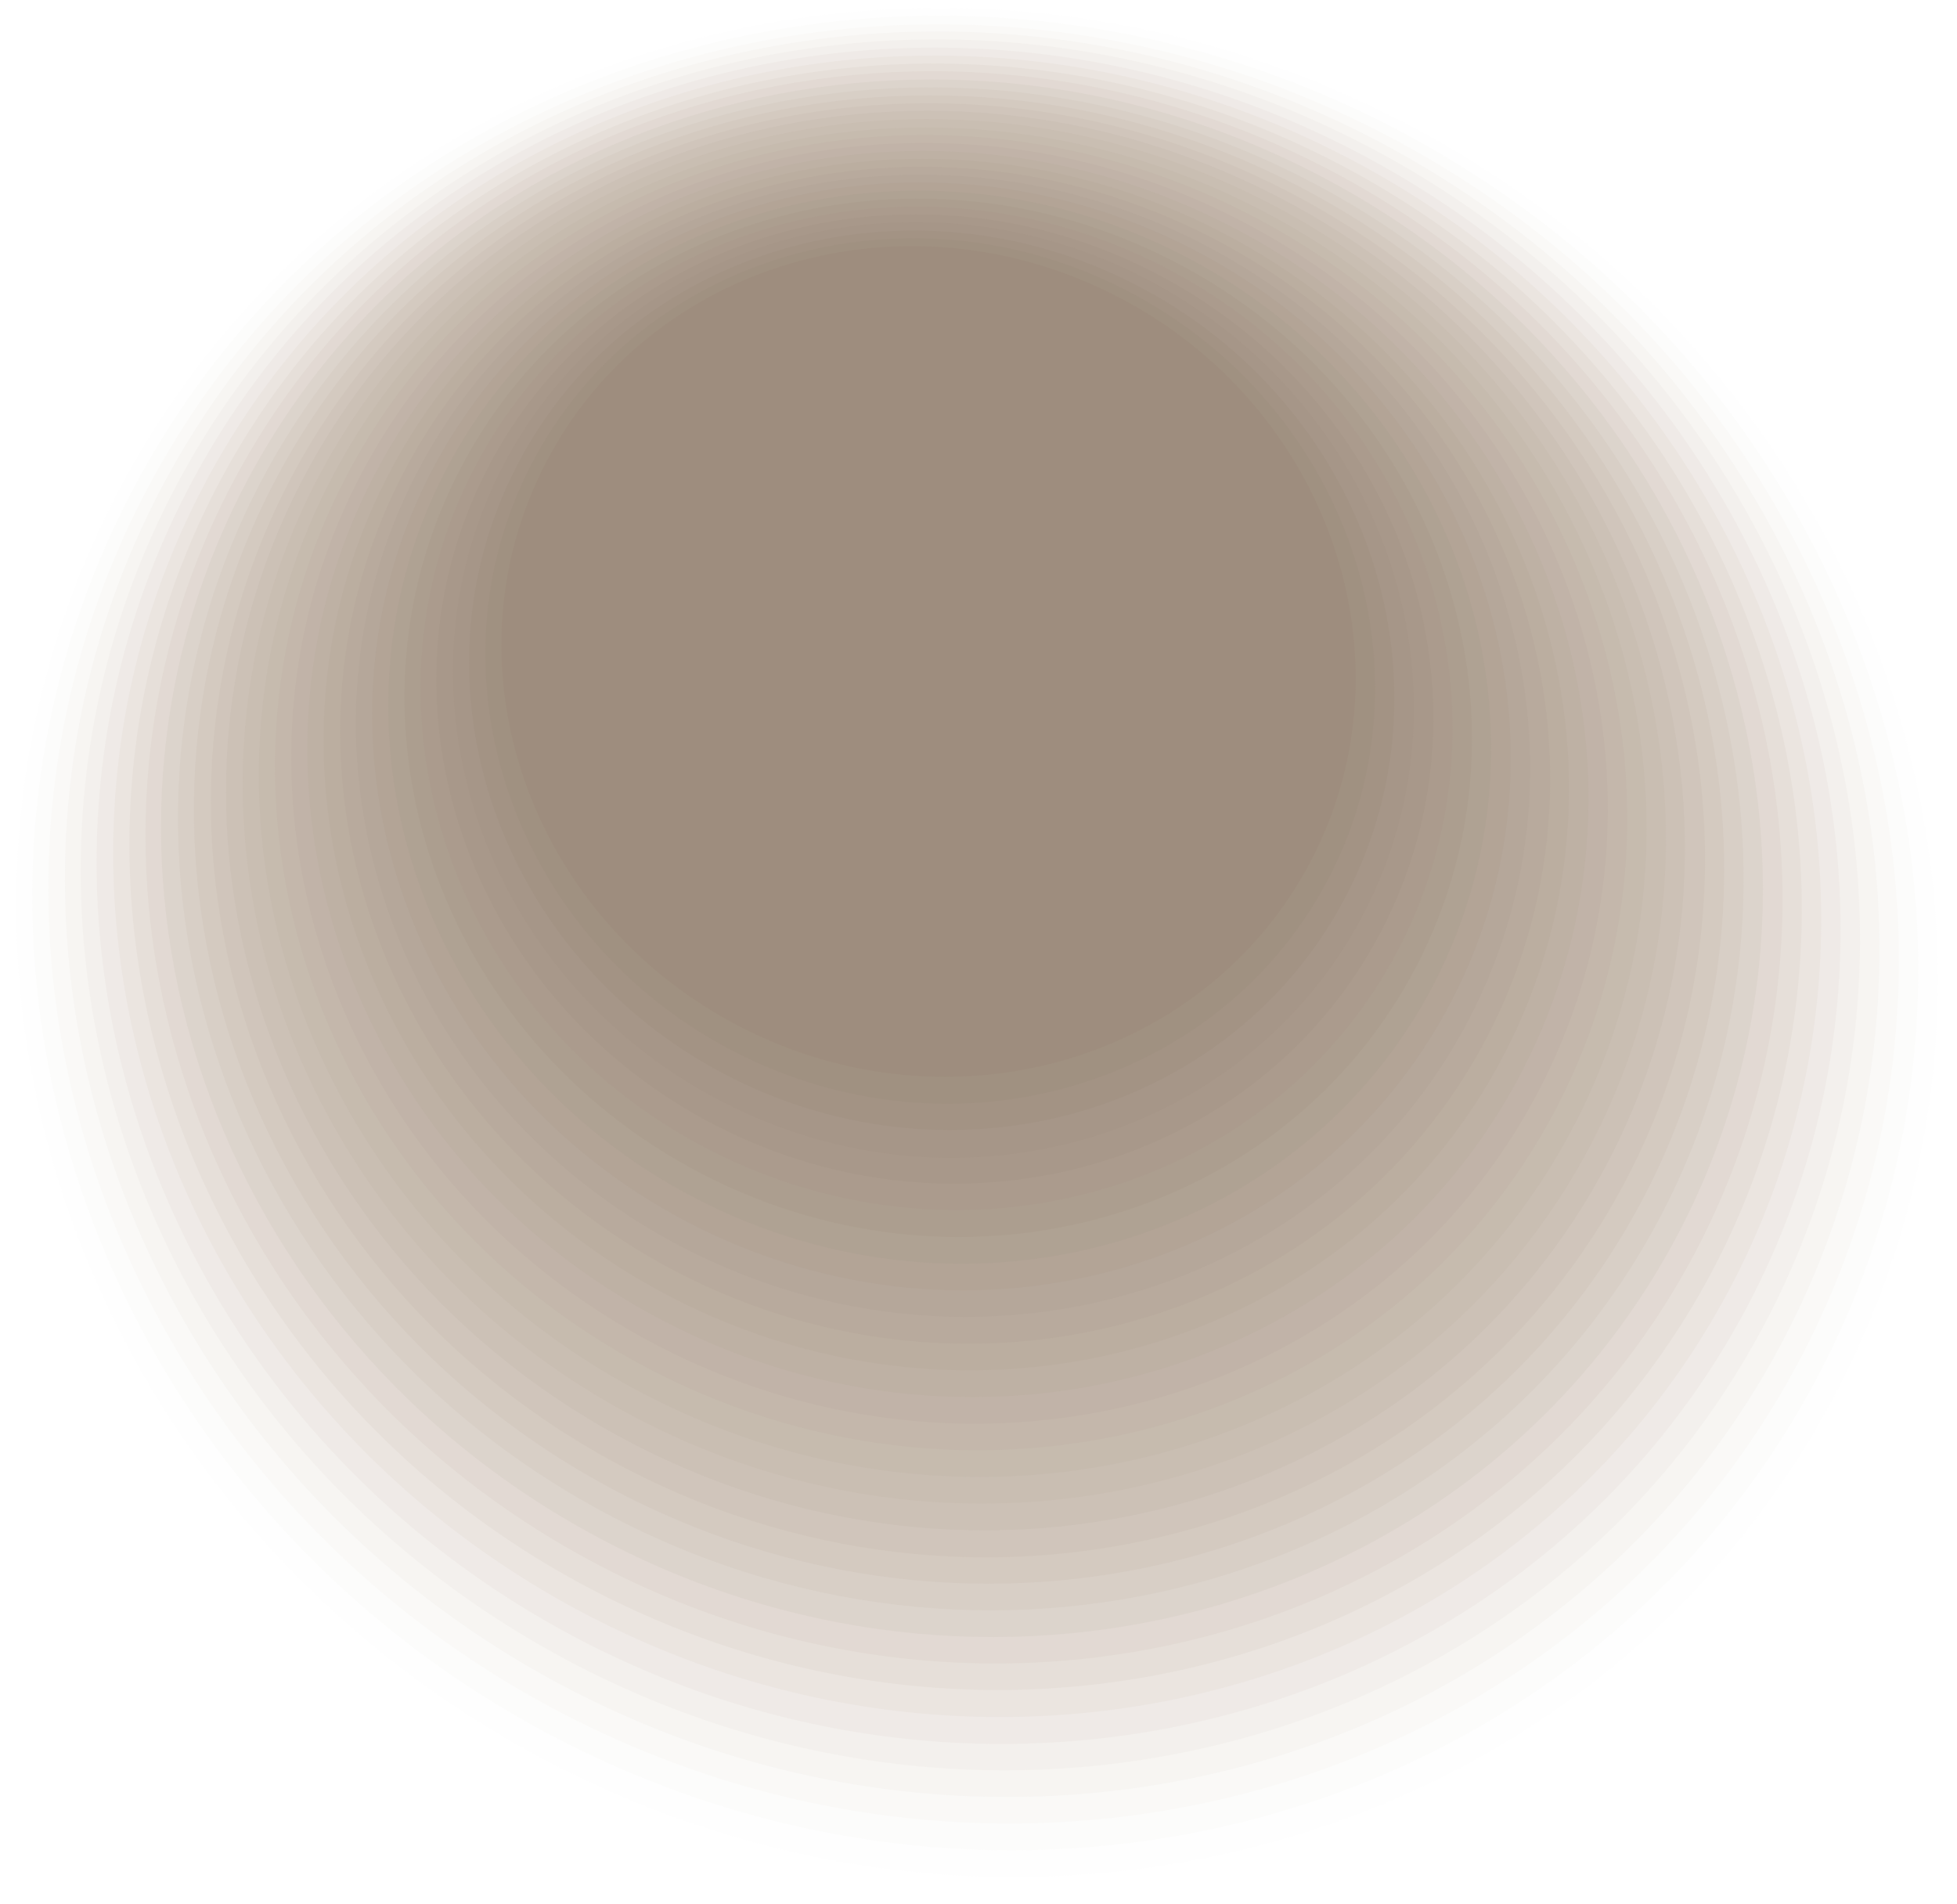 <?xml version="1.0" encoding="UTF-8"?> <svg xmlns="http://www.w3.org/2000/svg" viewBox="0 0 160.48 156.09"> <g id="Слой_2" data-name="Слой 2"> <g id="Слой_1-2" data-name="Слой 1"> <path d="M152.2,115.25C171.79,77.37,155.45,30,115.7,9.46S27.87,3,8.28,40.84,5,126.08,44.78,146.63,132.61,153.13,152.2,115.25Z" transform="translate(0 0)" style="fill:#e7dfd7;opacity:0"></path> <path d="M150.76,113.81C170,76.62,154,30.11,114.93,9.94S28.69,3.56,9.46,40.75,6.27,124.44,45.29,144.62,131.53,151,150.76,113.81Z" transform="translate(0 0)" style="fill:#e5dcd4;opacity:0.025"></path> <path d="M149.32,112.36c18.87-36.5,3.13-82.14-35.17-101.95S29.51,4.15,10.63,40.65,7.5,122.8,45.8,142.6,130.45,148.86,149.32,112.36Z" transform="translate(0 0)" style="fill:#e2dad1;opacity:0.051"></path> <path d="M147.88,110.92c18.52-35.82,3.07-80.6-34.51-100s-83-6.14-101.56,29.67-3.07,80.6,34.51,100S129.36,146.73,147.88,110.92Z" transform="translate(0 0)" style="fill:#e0d7ce;opacity:0.076"></path> <path d="M146.44,109.47c18.16-35.12,3-79-33.84-98.1S31.15,5.35,13,40.47s-3,79.05,33.84,98.1S128.28,144.6,146.44,109.47Z" transform="translate(0 0)" style="fill:#ded4cb;opacity:0.102"></path> <path d="M145,108c17.8-34.44,2.95-77.5-33.18-96.18S32,5.94,14.16,40.38s-2.95,77.5,33.18,96.18S127.19,142.47,145,108Z" transform="translate(0 0)" style="fill:#dbd2c8;opacity:0.127"></path> <path d="M143.56,106.59C161,72.84,146.45,30.64,111,12.33s-78.25-5.79-95.7,28-2.9,75.95,32.51,94.25S126.11,140.33,143.56,106.59Z" transform="translate(0 0)" style="fill:#d9cfc6;opacity:0.153"></path> <path d="M142.12,105.14c17.09-33.06,2.83-74.4-31.85-92.33S33.61,7.14,16.51,40.2s-2.83,74.39,31.86,92.33S125,138.2,142.12,105.14Z" transform="translate(0 0)" style="fill:#d7ccc3;opacity:0.178"></path> <path d="M140.68,103.7c16.73-32.37,2.77-72.85-31.19-90.41S34.43,7.74,17.69,40.11,14.91,113,48.88,130.51,123.94,136.07,140.68,103.7Z" transform="translate(0 0)" style="fill:#d4cac0;opacity:0.204"></path> <path d="M139.24,102.25C155.62,70.57,142,31,108.71,13.77S35.25,8.33,18.86,40s-2.71,71.29,30.53,88.48S122.86,133.94,139.24,102.25Z" transform="translate(0 0)" style="fill:#d2c7bd;opacity:0.229"></path> <path d="M137.8,100.81c16-31,2.65-69.75-29.87-86.56S36.07,8.93,20,39.92s-2.66,69.75,29.86,86.57S121.77,131.8,137.8,100.81Z" transform="translate(0 0)" style="fill:#cfc5ba;opacity:0.255"></path> <path d="M136.36,99.37C152,69.06,139,31.17,107.16,14.73s-70.27-5.2-85.94,25.1-2.6,68.2,29.19,84.64S120.69,129.67,136.36,99.37Z" transform="translate(0 0)" style="fill:#cdc2b7;opacity:0.28"></path> <path d="M134.92,97.92c15.31-29.61,2.53-66.65-28.54-82.71s-68.67-5.08-84,24.53-2.54,66.65,28.54,82.72S119.6,127.54,134.92,97.92Z" transform="translate(0 0)" style="fill:#cbbfb4;opacity:0.306"></path> <path d="M133.48,96.48c15-28.93,2.47-65.1-27.88-80.79s-67.07-5-82,24-2.48,65.1,27.87,80.79S118.52,125.41,133.48,96.48Z" transform="translate(0 0)" style="fill:#c8bdb1;opacity:0.331"></path> <path d="M132,95c14.6-28.23,2.41-63.55-27.21-78.87s-65.48-4.84-80.09,23.4S22.32,103.11,52,118.43,117.43,123.27,132,95Z" transform="translate(0 0)" style="fill:#c6baae;opacity:0.357"></path> <path d="M130.59,93.59c14.25-27.55,2.36-62-26.54-76.95S40.16,11.92,25.92,39.47s-2.36,62,26.54,76.94S116.35,121.14,130.59,93.59Z" transform="translate(0 0)" style="fill:#c4b7ab;opacity:0.382"></path> <path d="M129.15,92.15c13.89-26.87,2.31-60.46-25.88-75S41,12.52,27.1,39.38,24.79,99.83,53,114.4,115.27,119,129.15,92.15Z" transform="translate(0 0)" style="fill:#c1b5a9;opacity:0.408"></path> <path d="M127.71,90.7C141.25,64.53,130,31.8,102.5,17.6S41.8,13.11,28.27,39.29,26,98.19,53.49,112.38,114.18,116.88,127.71,90.7Z" transform="translate(0 0)" style="fill:#bfb2a6;opacity:0.433"></path> <path d="M126.27,89.26c13.18-25.49,2.19-57.35-24.55-71.18s-59.1-4.37-72.27,21.11S27.26,96.54,54,110.37,113.1,114.74,126.27,89.26Z" transform="translate(0 0)" style="fill:#bdafa3;opacity:0.459"></path> <path d="M124.83,87.81C137.65,63,127,32,100.94,18.56S43.44,14.31,30.62,39.1,28.5,94.9,54.51,108.36,112,112.61,124.83,87.81Z" transform="translate(0 0)" style="fill:#baada0;opacity:0.484"></path> <path d="M123.39,86.37c12.47-24.11,2.07-54.25-23.22-67.33S44.26,14.9,31.8,39,29.73,93.26,55,106.34,110.93,110.48,123.39,86.37Z" transform="translate(0 0)" style="fill:#b8aa9d;opacity:0.51"></path> <path d="M122,84.93c12.11-23.42,2-52.71-22.56-65.41S45.08,15.5,33,38.92s-2,52.7,22.57,65.41S109.84,108.35,122,84.93Z" transform="translate(0 0)" style="fill:#b6a79a;opacity:0.535"></path> <path d="M120.51,83.48c11.75-22.73,1.95-51.15-21.9-63.48S45.9,16.1,34.15,38.83,32.2,90,56.05,102.31,108.76,106.21,120.51,83.48Z" transform="translate(0 0)" style="fill:#b3a597;opacity:0.561"></path> <path d="M119.07,82c11.4-22,1.89-49.61-21.24-61.56S46.72,16.7,35.33,38.74s-1.89,49.6,21.23,61.56S107.68,104.08,119.07,82Z" transform="translate(0 0)" style="fill:#b1a294;opacity:0.586"></path> <path d="M117.63,80.59c11-21.35,1.83-48.05-20.57-59.63S47.54,17.29,36.5,38.65,34.67,86.7,57.08,98.28,106.59,102,117.63,80.59Z" transform="translate(0 0)" style="fill:#aea091;opacity:0.612"></path> <path d="M116.19,79.15c10.69-20.66,1.77-46.5-19.91-57.71s-47.92-3.55-58.6,17.12-1.77,46.5,19.91,57.71S105.51,99.82,116.19,79.15Z" transform="translate(0 0)" style="fill:#ac9d8e;opacity:0.637"></path> <path d="M114.75,77.71c10.33-20,1.71-45-19.25-55.8S49.18,18.49,38.85,38.46s-1.71,45,19.25,55.79S104.42,97.68,114.75,77.71Z" transform="translate(0 0)" style="fill:#aa9a8c;opacity:0.663"></path> <path d="M113.31,76.26c10-19.28,1.65-43.4-18.58-53.87S50,19.09,40,38.37,38.38,81.78,58.61,92.24,103.34,95.55,113.31,76.26Z" transform="translate(0 0)" style="fill:#a79889;opacity:0.688"></path> <path d="M111.87,74.82C121.49,56.22,113.46,33,94,22.87S50.82,19.68,41.21,38.28s-1.6,41.86,17.91,52S102.25,93.42,111.87,74.82Z" transform="translate(0 0)" style="fill:#a59586;opacity:0.714"></path> <path d="M110.43,73.37c9.26-17.91,1.53-40.3-17.26-50S51.64,20.28,42.38,38.19s-1.53,40.31,17.26,50S101.17,91.29,110.43,73.37Z" transform="translate(0 0)" style="fill:#a39283;opacity:0.739"></path> <path d="M109,71.93c8.9-17.22,1.47-38.76-16.59-48.1S52.46,20.88,43.56,38.1,42.08,76.85,60.15,86.2,100.08,89.15,109,71.93Z" transform="translate(0 0)" style="fill:#a09080;opacity:0.765"></path> <path d="M107.55,70.49C116.1,54,109,33.28,91.62,24.31S53.28,21.47,44.73,38s-1.41,37.2,15.93,46.17S99,87,107.55,70.49Z" transform="translate(0 0)" style="fill:#9e8d7d;opacity:0.79"></path> </g> </g> </svg> 
